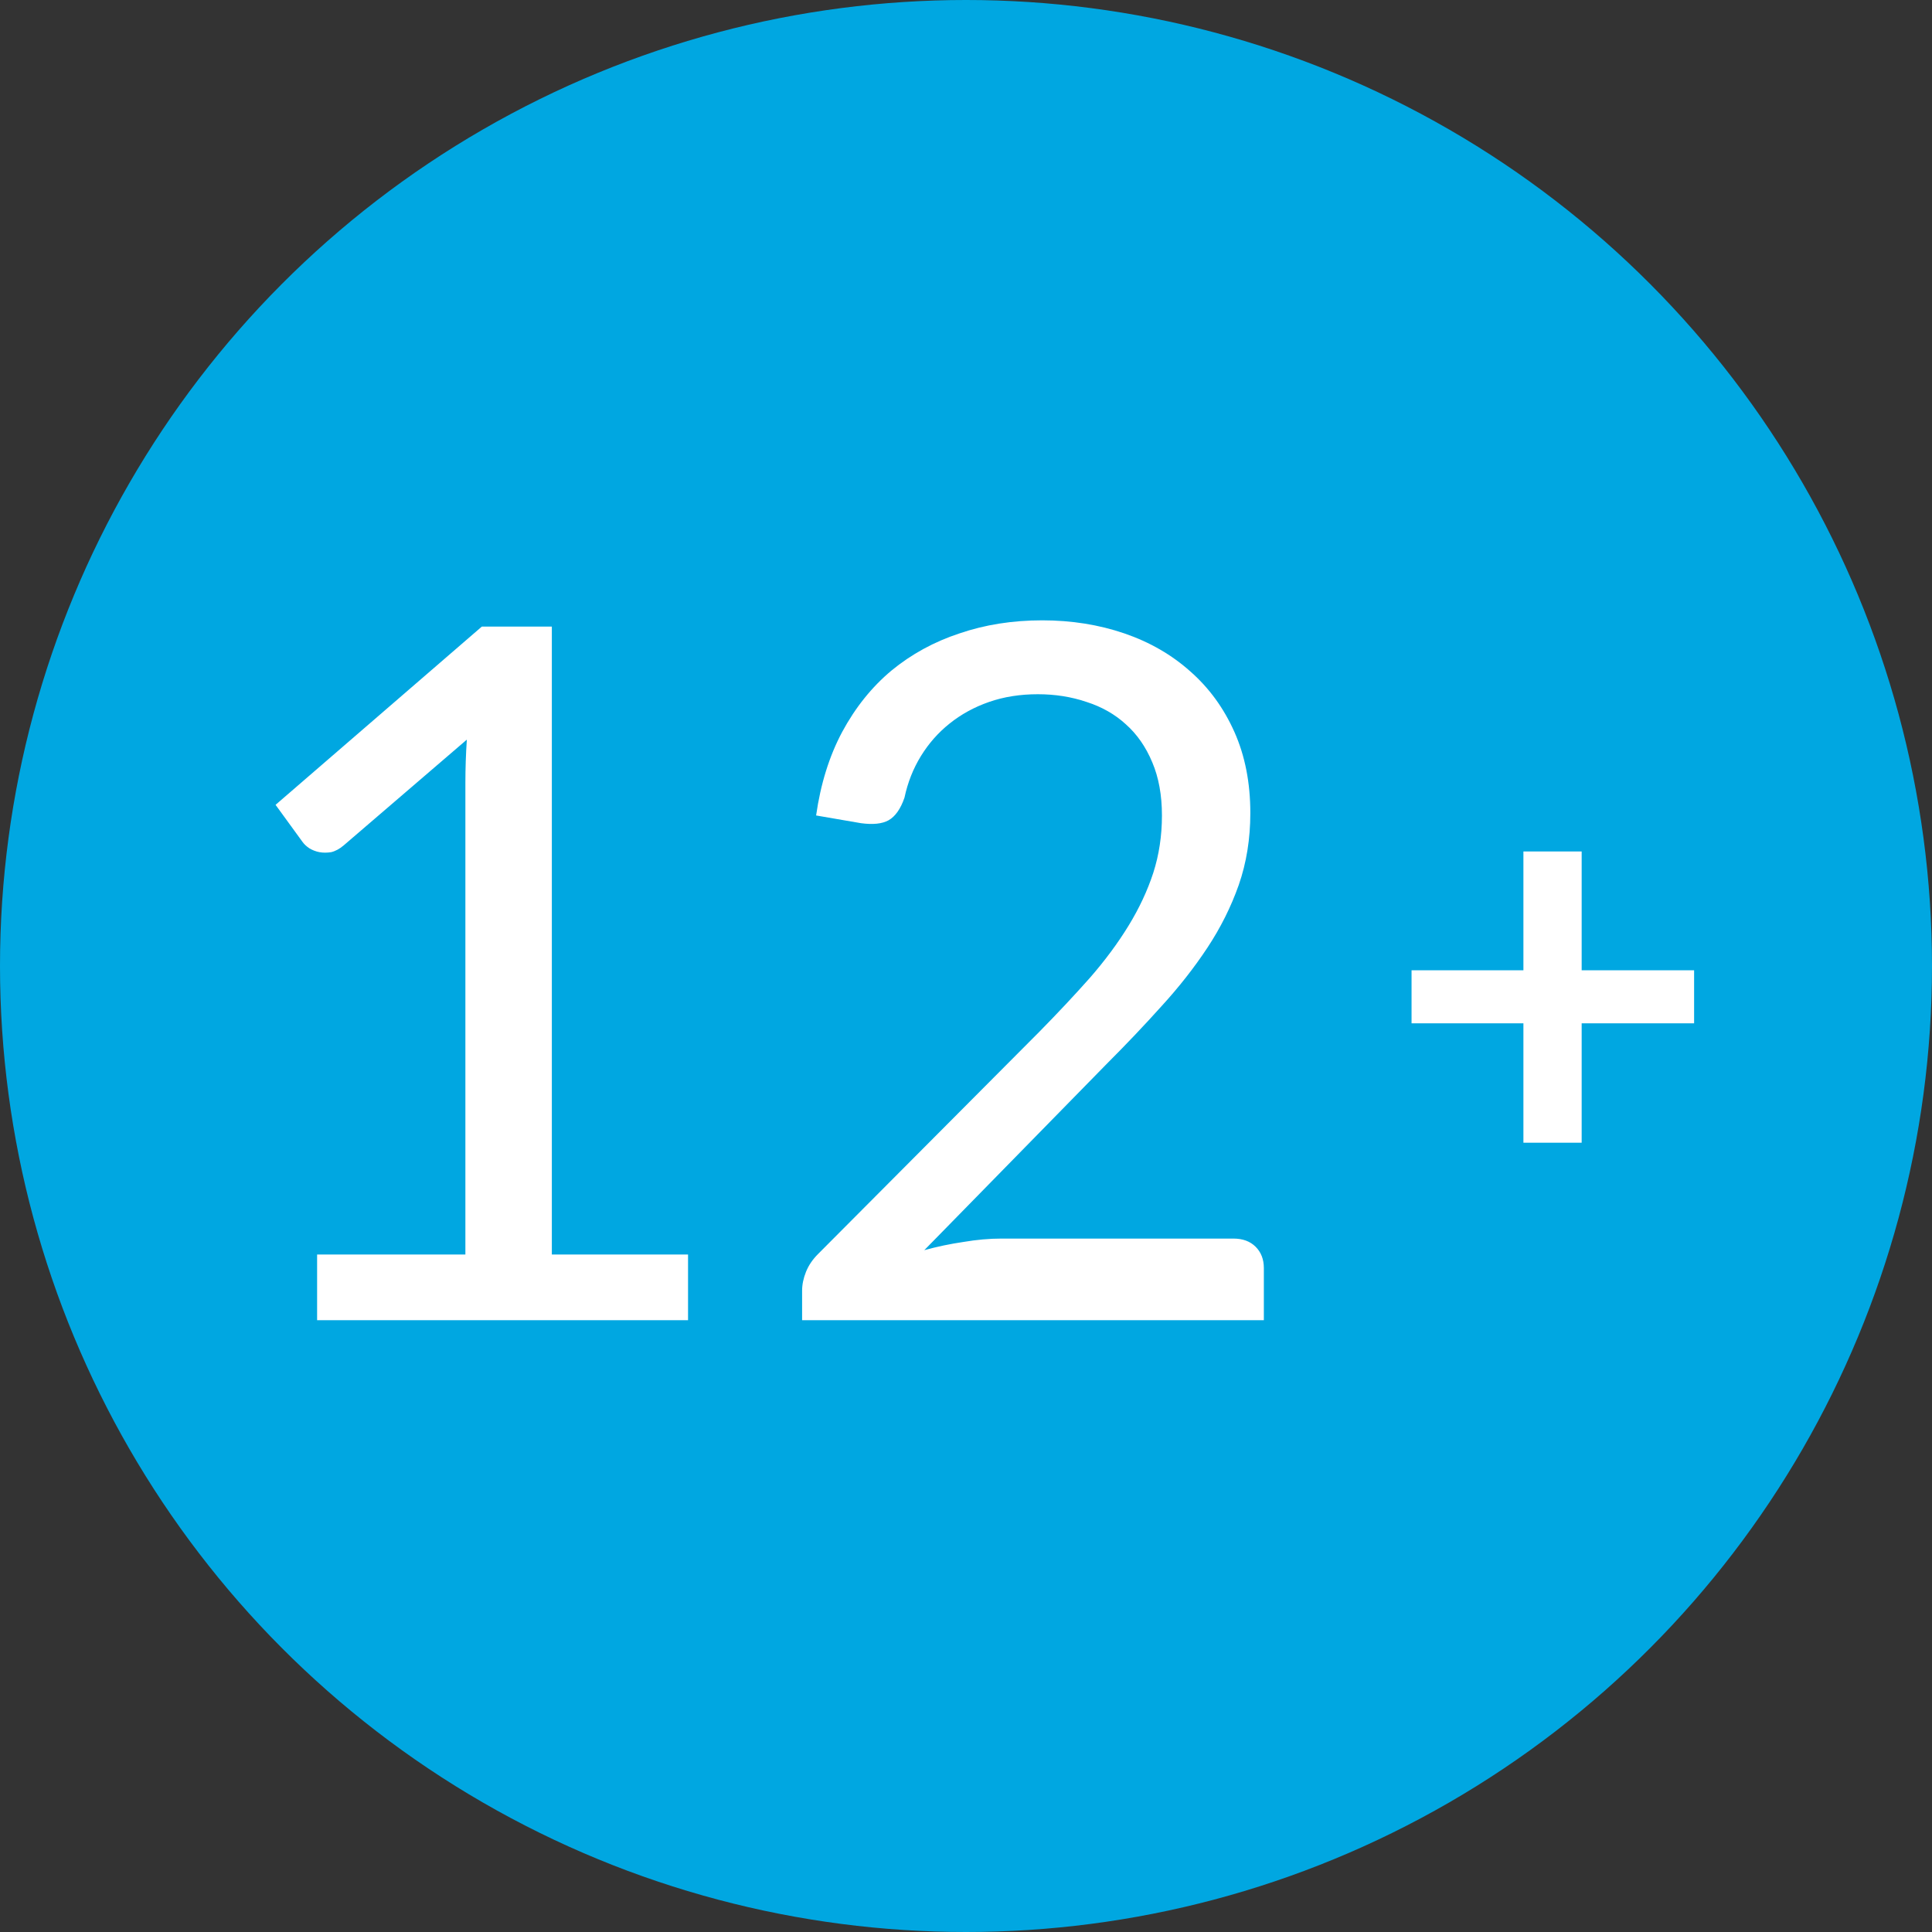 <svg width="60" height="60" viewBox="0 0 60 60" fill="none" xmlns="http://www.w3.org/2000/svg">
<rect x="0" y="0" width="60" height="60" fill="#333333" stroke="none"/>
<circle cx="30" cy="30" r="30" fill="#00A7E1"/>
<path d="M21.368 38.96V41H9.848V38.96H14.453V24.305C14.453 23.865 14.468 23.42 14.498 22.97L10.673 26.255C10.543 26.365 10.413 26.435 10.283 26.465C10.153 26.485 10.033 26.485 9.923 26.465C9.813 26.445 9.708 26.405 9.608 26.345C9.518 26.285 9.448 26.22 9.398 26.15L8.558 24.995L14.963 19.46H17.138V38.96H21.368ZM38.305 38.465C38.595 38.465 38.825 38.55 38.995 38.72C39.165 38.89 39.25 39.11 39.25 39.38V41H24.91V40.085C24.91 39.895 24.95 39.7 25.03 39.5C25.11 39.3 25.235 39.115 25.405 38.945L32.29 32.03C32.86 31.45 33.38 30.895 33.85 30.365C34.32 29.825 34.72 29.285 35.05 28.745C35.38 28.205 35.635 27.66 35.815 27.11C35.995 26.55 36.085 25.955 36.085 25.325C36.085 24.695 35.985 24.145 35.785 23.675C35.585 23.195 35.31 22.8 34.96 22.49C34.62 22.18 34.215 21.95 33.745 21.8C33.275 21.64 32.77 21.56 32.23 21.56C31.68 21.56 31.175 21.64 30.715 21.8C30.255 21.96 29.845 22.185 29.485 22.475C29.135 22.755 28.84 23.09 28.6 23.48C28.36 23.87 28.19 24.3 28.09 24.77C27.97 25.12 27.805 25.355 27.595 25.475C27.395 25.585 27.11 25.615 26.74 25.565L25.345 25.325C25.485 24.345 25.755 23.48 26.155 22.73C26.565 21.97 27.075 21.335 27.685 20.825C28.305 20.315 29.01 19.93 29.8 19.67C30.59 19.4 31.445 19.265 32.365 19.265C33.275 19.265 34.125 19.4 34.915 19.67C35.705 19.94 36.39 20.335 36.97 20.855C37.55 21.365 38.005 21.99 38.335 22.73C38.665 23.47 38.83 24.31 38.83 25.25C38.83 26.05 38.71 26.795 38.47 27.485C38.23 28.165 37.905 28.815 37.495 29.435C37.085 30.055 36.61 30.66 36.07 31.25C35.54 31.84 34.975 32.435 34.375 33.035L28.705 38.825C29.105 38.715 29.51 38.63 29.92 38.57C30.33 38.5 30.725 38.465 31.105 38.465H38.305Z" fill="white"/>
<path d="M52.612 31.78H49.12V35.488H47.311V31.78H43.837V30.133H47.311V26.443H49.12V30.133H52.612V31.78Z" fill="white"/>
</svg>
